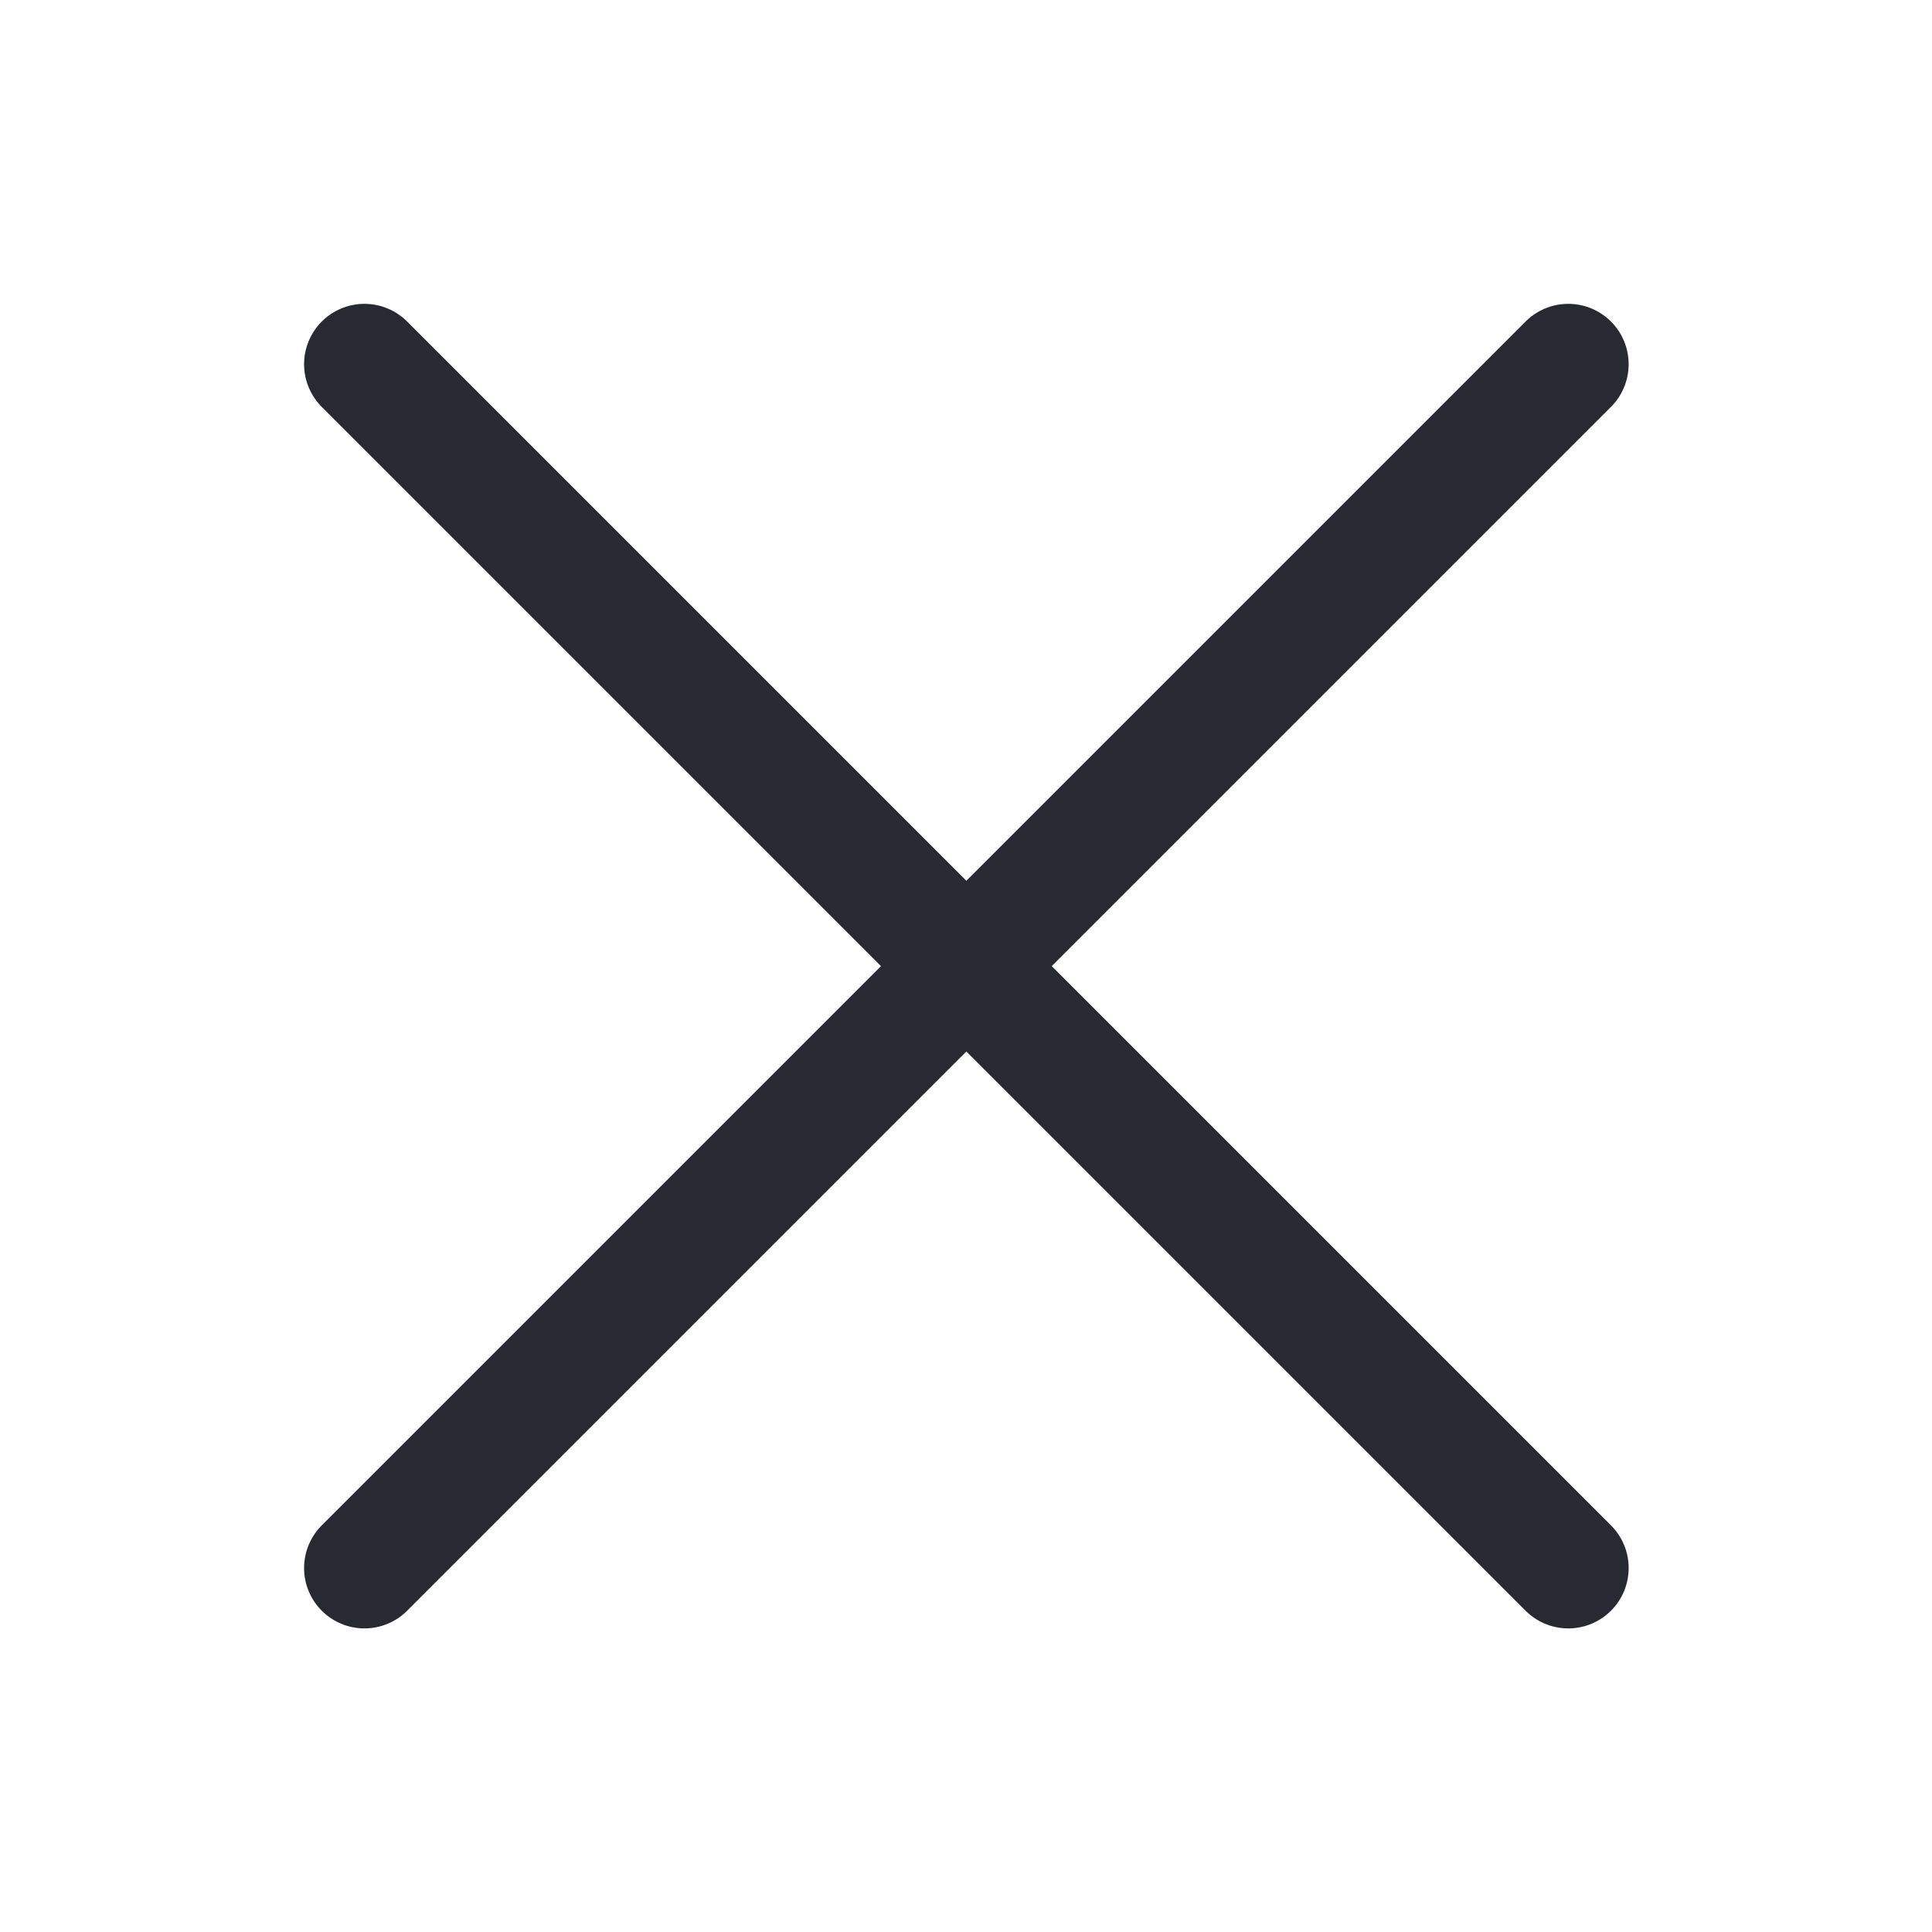 <svg height="24" viewBox="0 0 24 24" width="24" xmlns="http://www.w3.org/2000/svg"><g fill="none" fill-rule="evenodd" stroke="#272a33" stroke-linecap="round" stroke-width="1.5" transform="matrix(-1 0 0 1 20 4)"><path d="m18.571 8h-21.152" transform="matrix(-.707 -.707 .707 -.707 7.992 19.31)"/><path d="m18.571 8h-21.152" transform="matrix(.707 -.707 -.707 -.707 7.999 19.31)"/></g></svg>